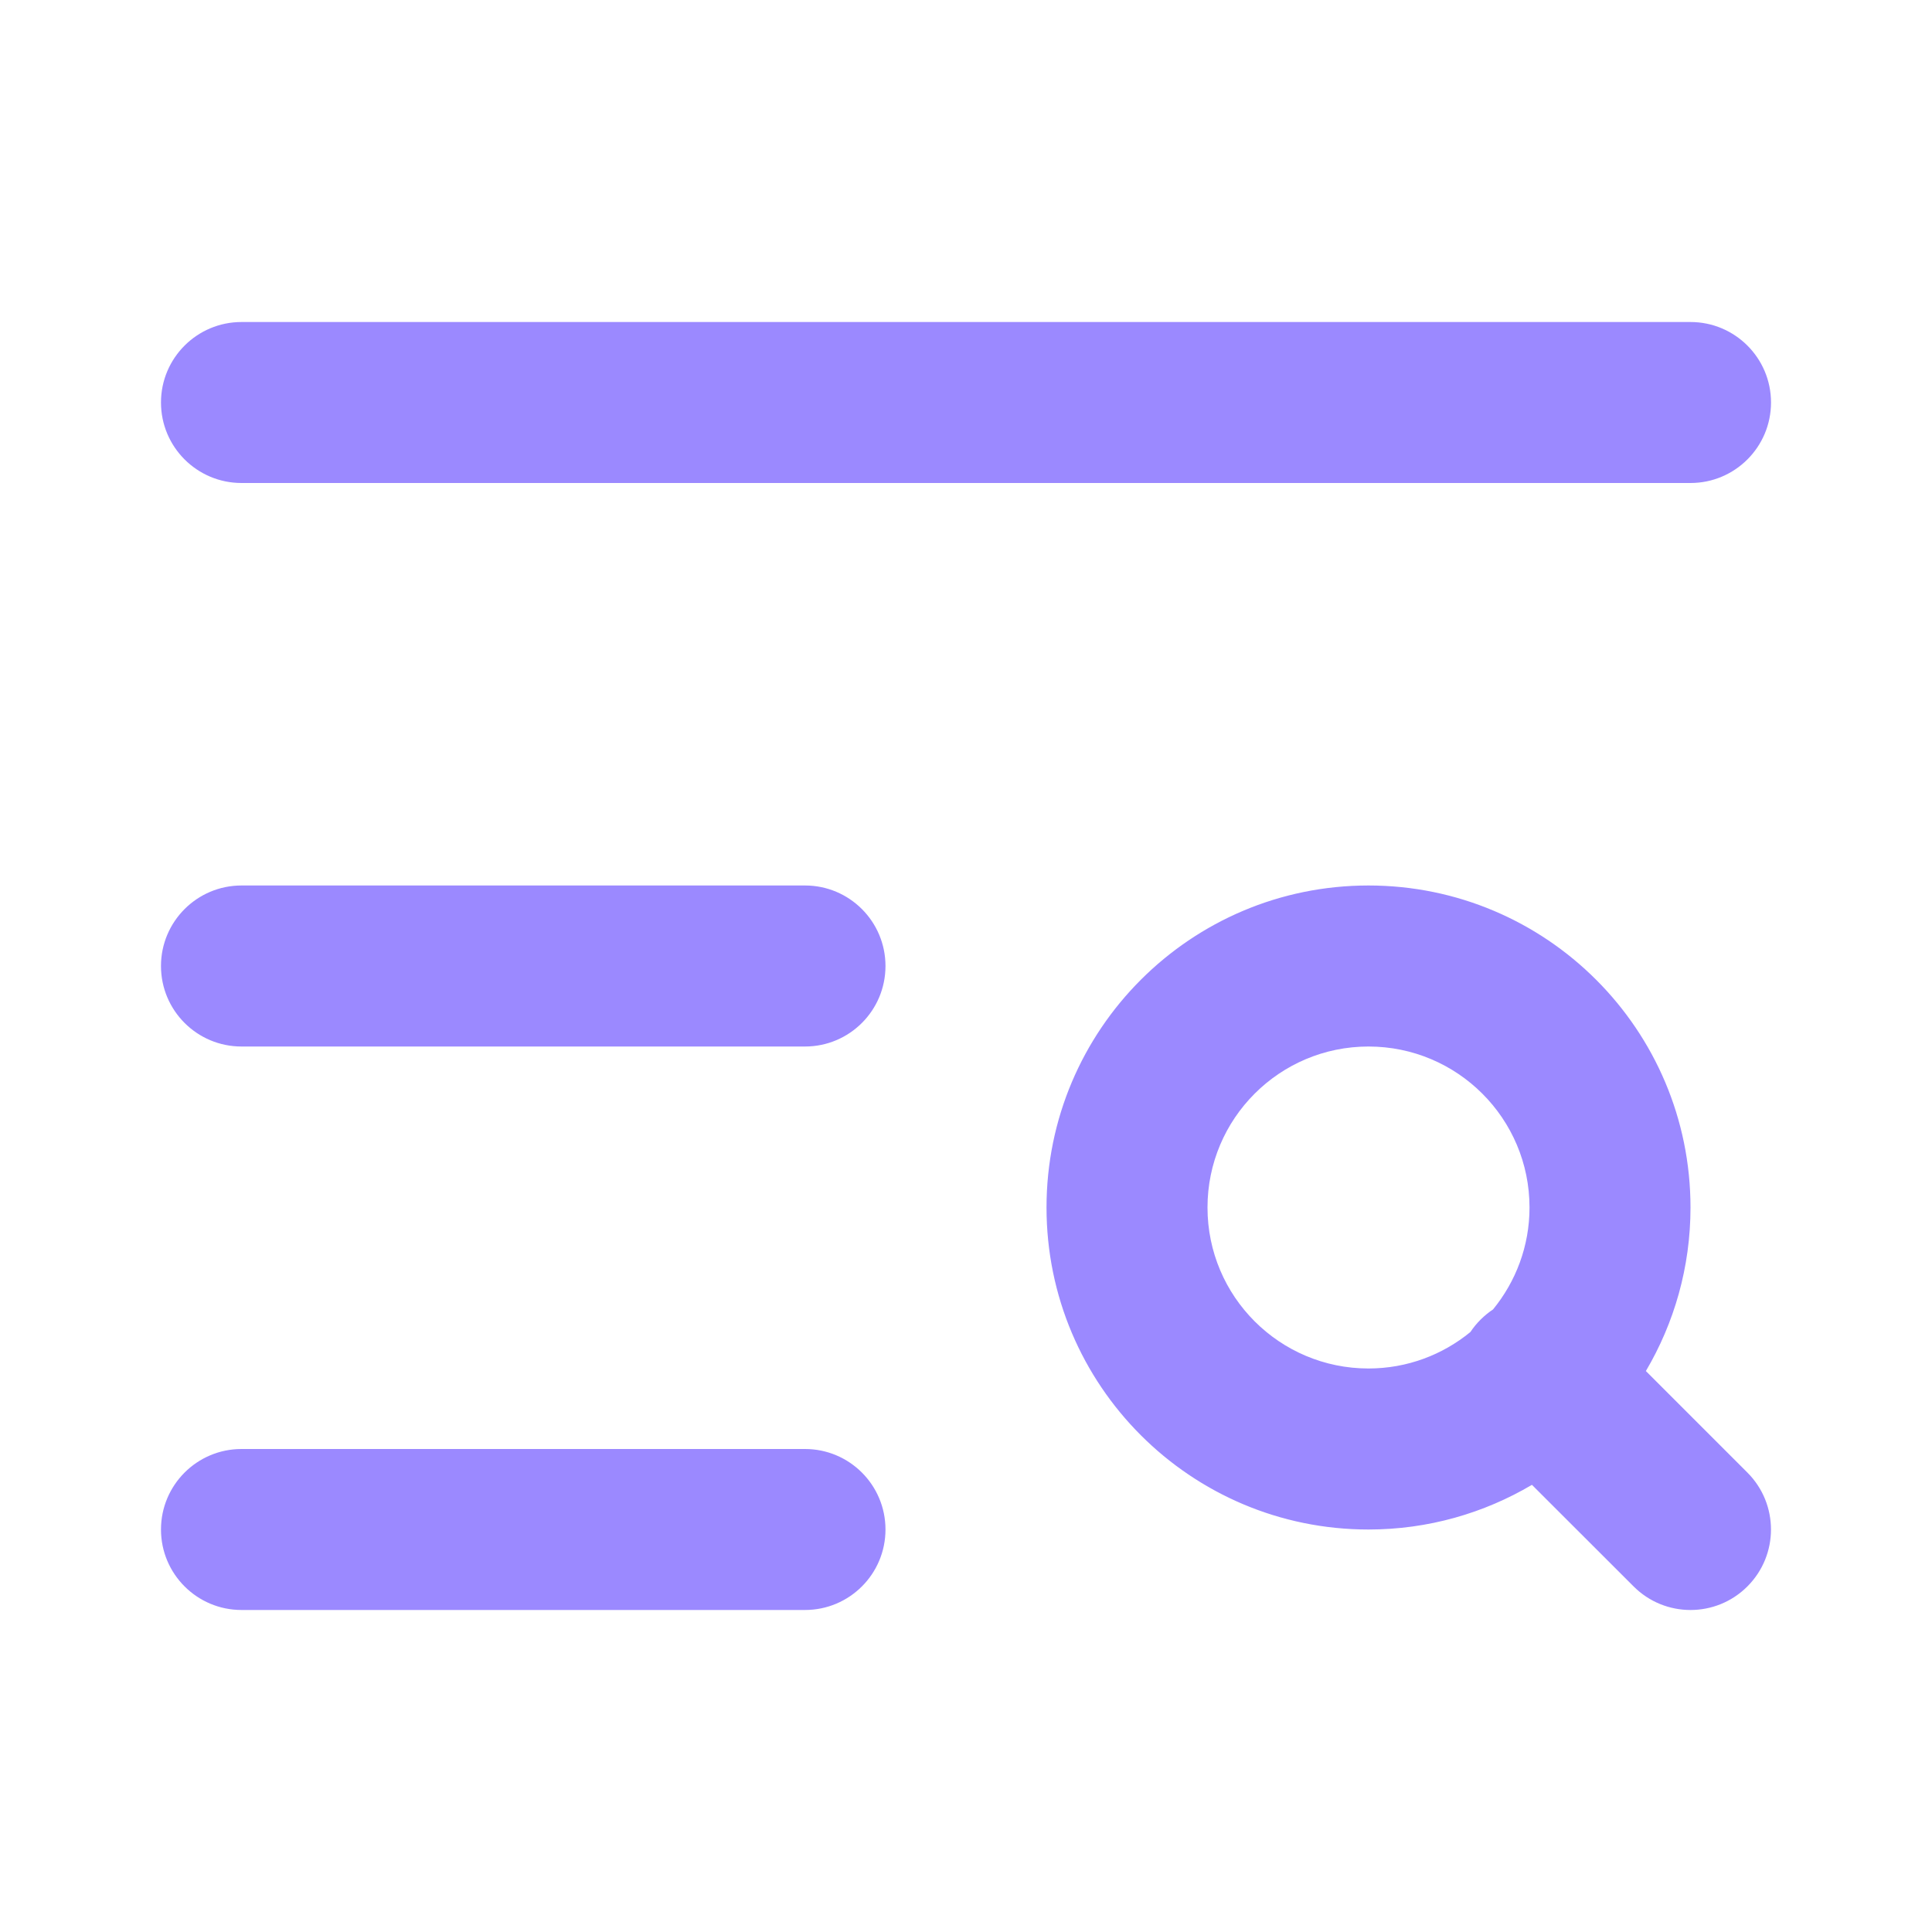 <svg width="40" height="40" viewBox="0 0 40 40" fill="none" xmlns="http://www.w3.org/2000/svg">
<path d="M16.667 30C17.587 30 18.333 30.746 18.333 31.667C18.333 32.587 17.587 33.333 16.667 33.333H5C4.08 33.333 3.333 32.587 3.333 31.667C3.333 30.746 4.08 30 5 30H16.667ZM31.667 25C31.667 23.159 30.174 21.667 28.333 21.667C26.492 21.667 25 23.159 25 25C25 26.841 26.492 28.333 28.333 28.333C29.134 28.333 29.868 28.049 30.443 27.578C30.503 27.487 30.574 27.401 30.654 27.321C30.735 27.241 30.821 27.17 30.912 27.11C31.382 26.535 31.667 25.801 31.667 25ZM16.667 18.333C17.587 18.333 18.333 19.08 18.333 20C18.333 20.921 17.587 21.667 16.667 21.667H5C4.08 21.667 3.333 20.921 3.333 20C3.333 19.08 4.08 18.333 5 18.333H16.667ZM35 6.667C35.92 6.667 36.667 7.413 36.667 8.333C36.667 9.254 35.92 10 35 10H5C4.08 10 3.333 9.254 3.333 8.333C3.333 7.413 4.08 6.667 5 6.667H35ZM35 25C35 26.236 34.662 27.393 34.076 28.386L36.178 30.488C36.829 31.139 36.829 32.194 36.178 32.845C35.528 33.496 34.472 33.496 33.822 32.845L31.717 30.742C30.725 31.328 29.569 31.667 28.333 31.667C24.651 31.667 21.667 28.682 21.667 25C21.667 21.318 24.651 18.333 28.333 18.333C32.015 18.333 35 21.318 35 25Z" fill="#9B89FF"/>
</svg>
